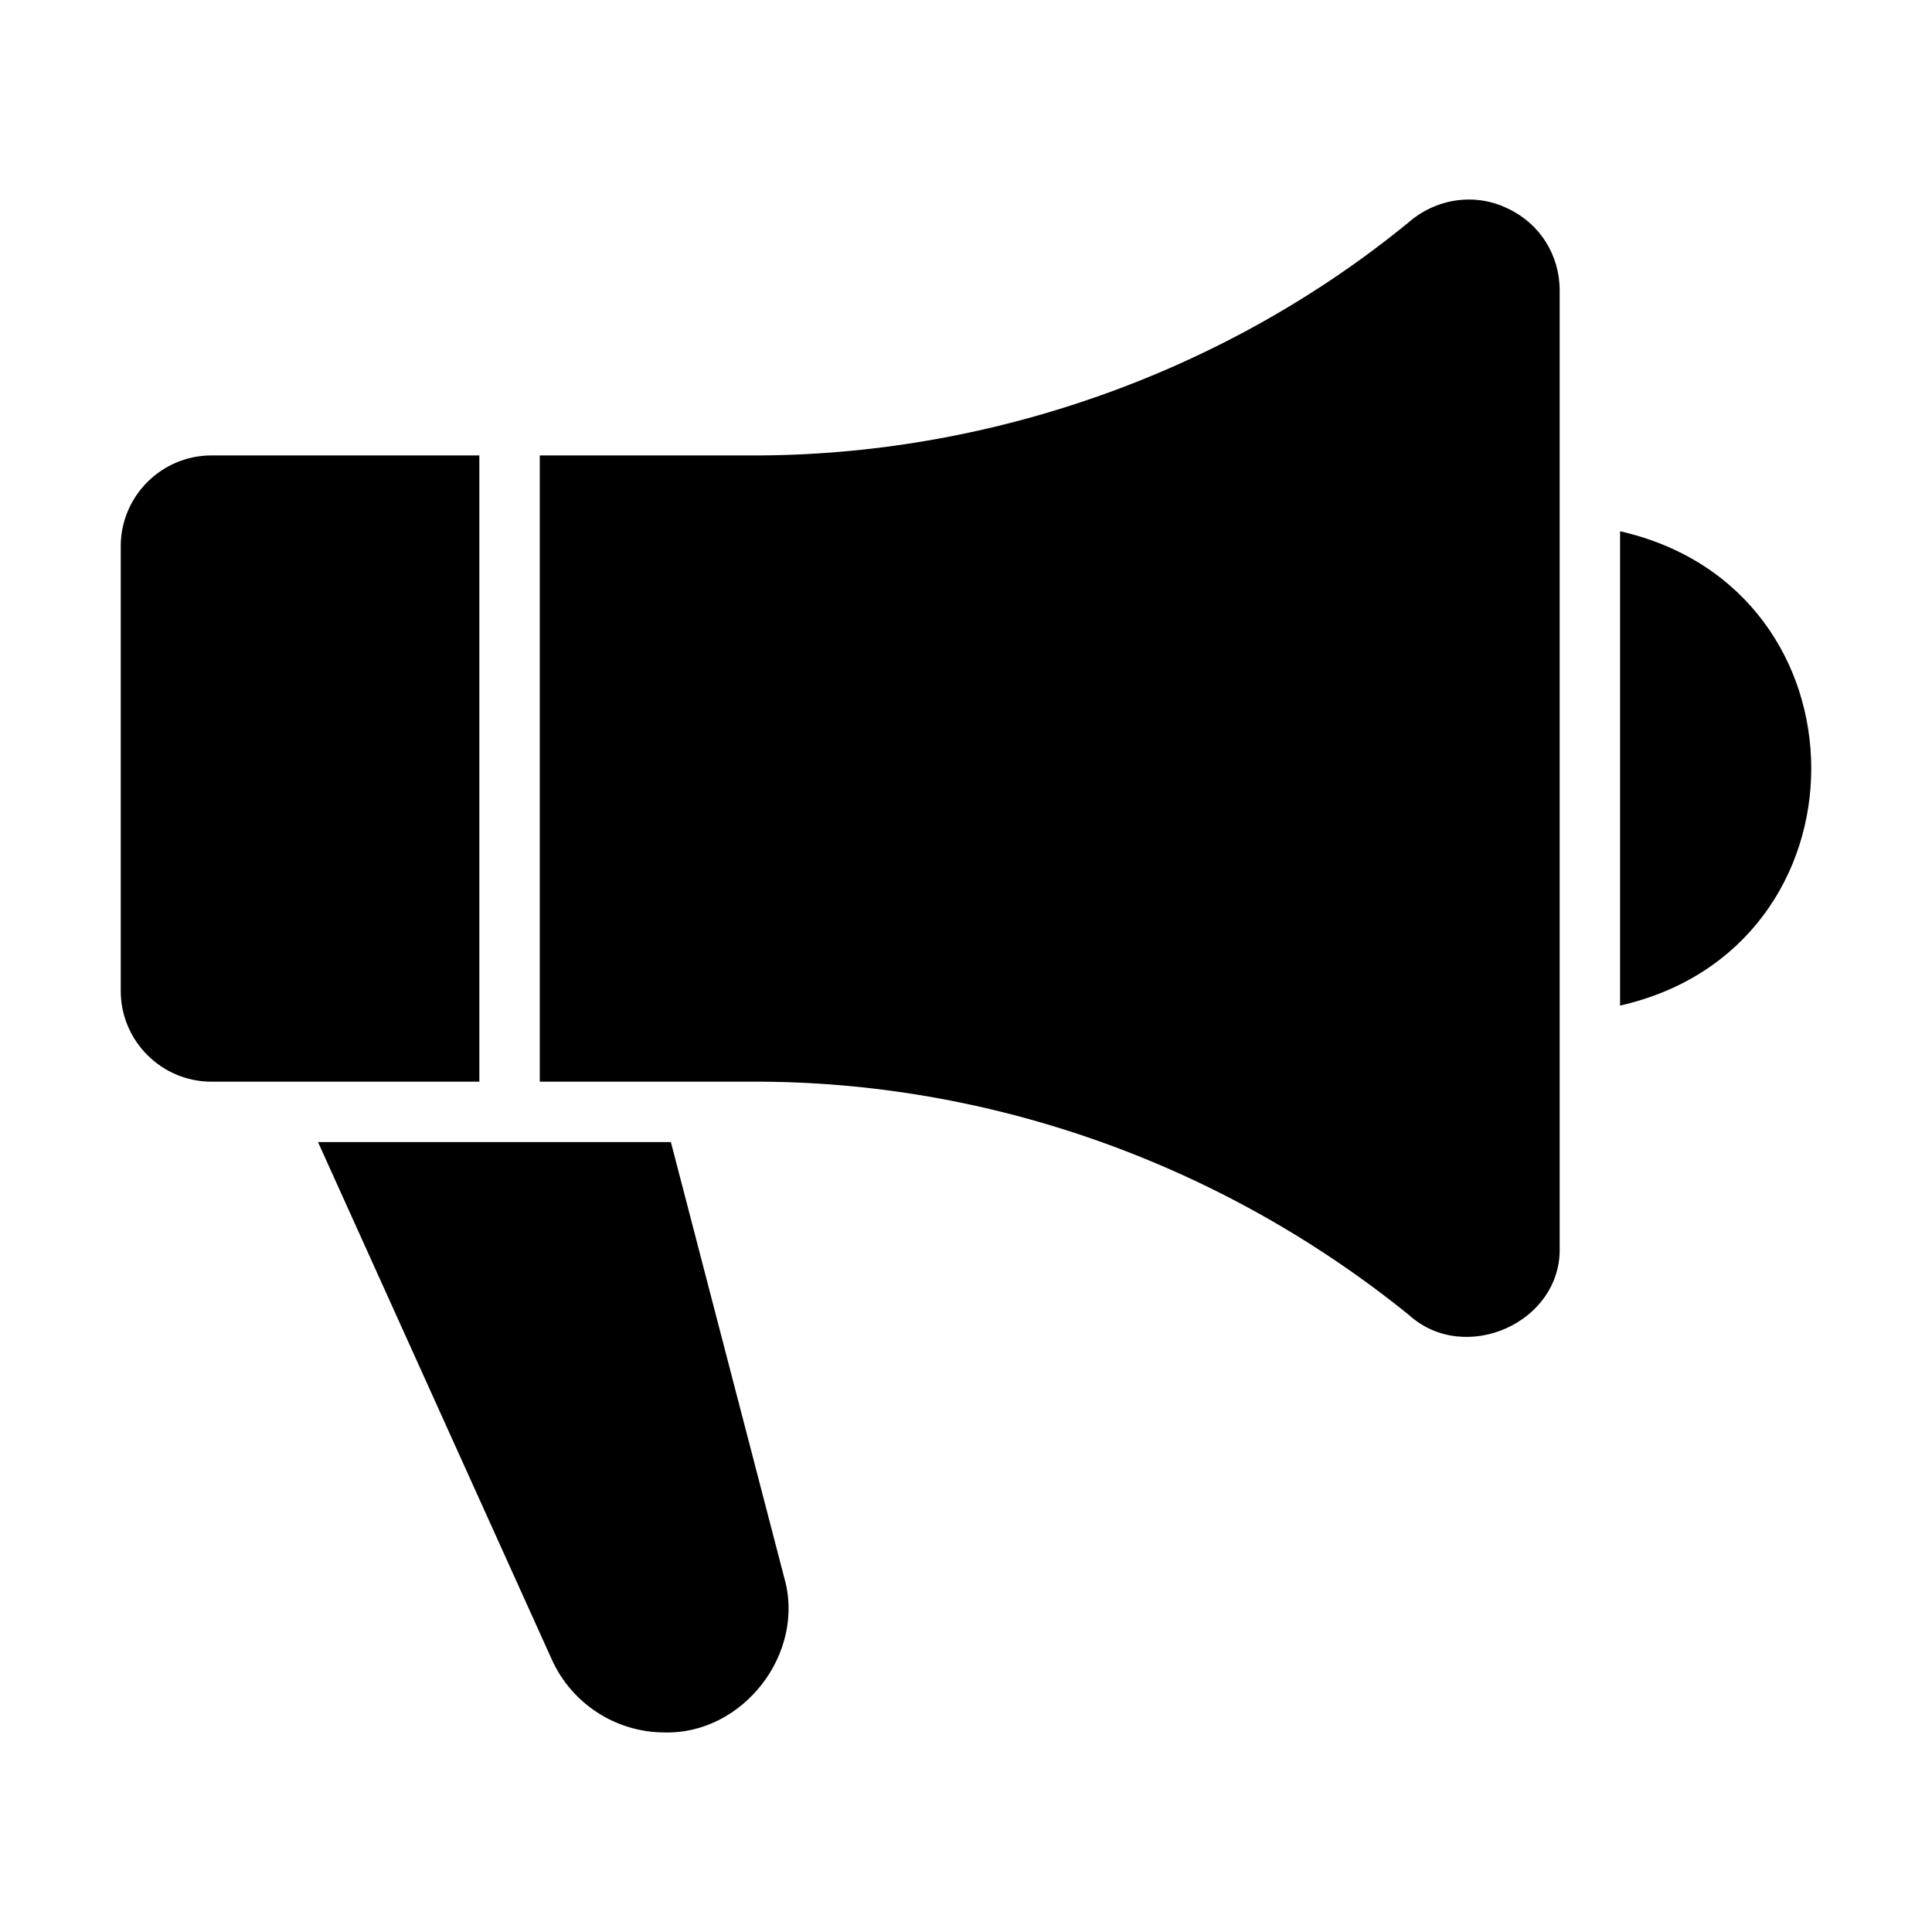 <svg xmlns="http://www.w3.org/2000/svg" id="Glyph" height="512" viewBox="0 0 64 64" width="512"><path d="m15.879 15.087h-8.877c-1.651 0-3.002 1.351-3.002 3.002v14.741c0 1.651 1.351 3.002 3.002 3.002h8.877z"></path><path d="m49.954 6.911c-1.112-.546-2.411-.328-3.322.48-6.087 4.972-13.899 7.719-21.746 7.696 0 0-7.005 0-7.005 0v20.745h7.005c7.89-.033 15.618 2.733 21.796 7.736 1.849 1.666 5.068.242 4.984-2.272 0.0 0.0 0-31.673 0-31.673 0-1.171-.651-2.212-1.711-2.712z"></path><path d="m53.667 17.599v15.712c8.446-1.914 8.442-13.8 0-15.712z"></path><path d="m22.224 37.834h-11.689l7.746 17.143c.66 1.461 2.122 2.412 3.733 2.412 2.602.069 4.689-2.626 3.963-5.134 0.0 0-3.753-14.421-3.753-14.421z"></path></svg>